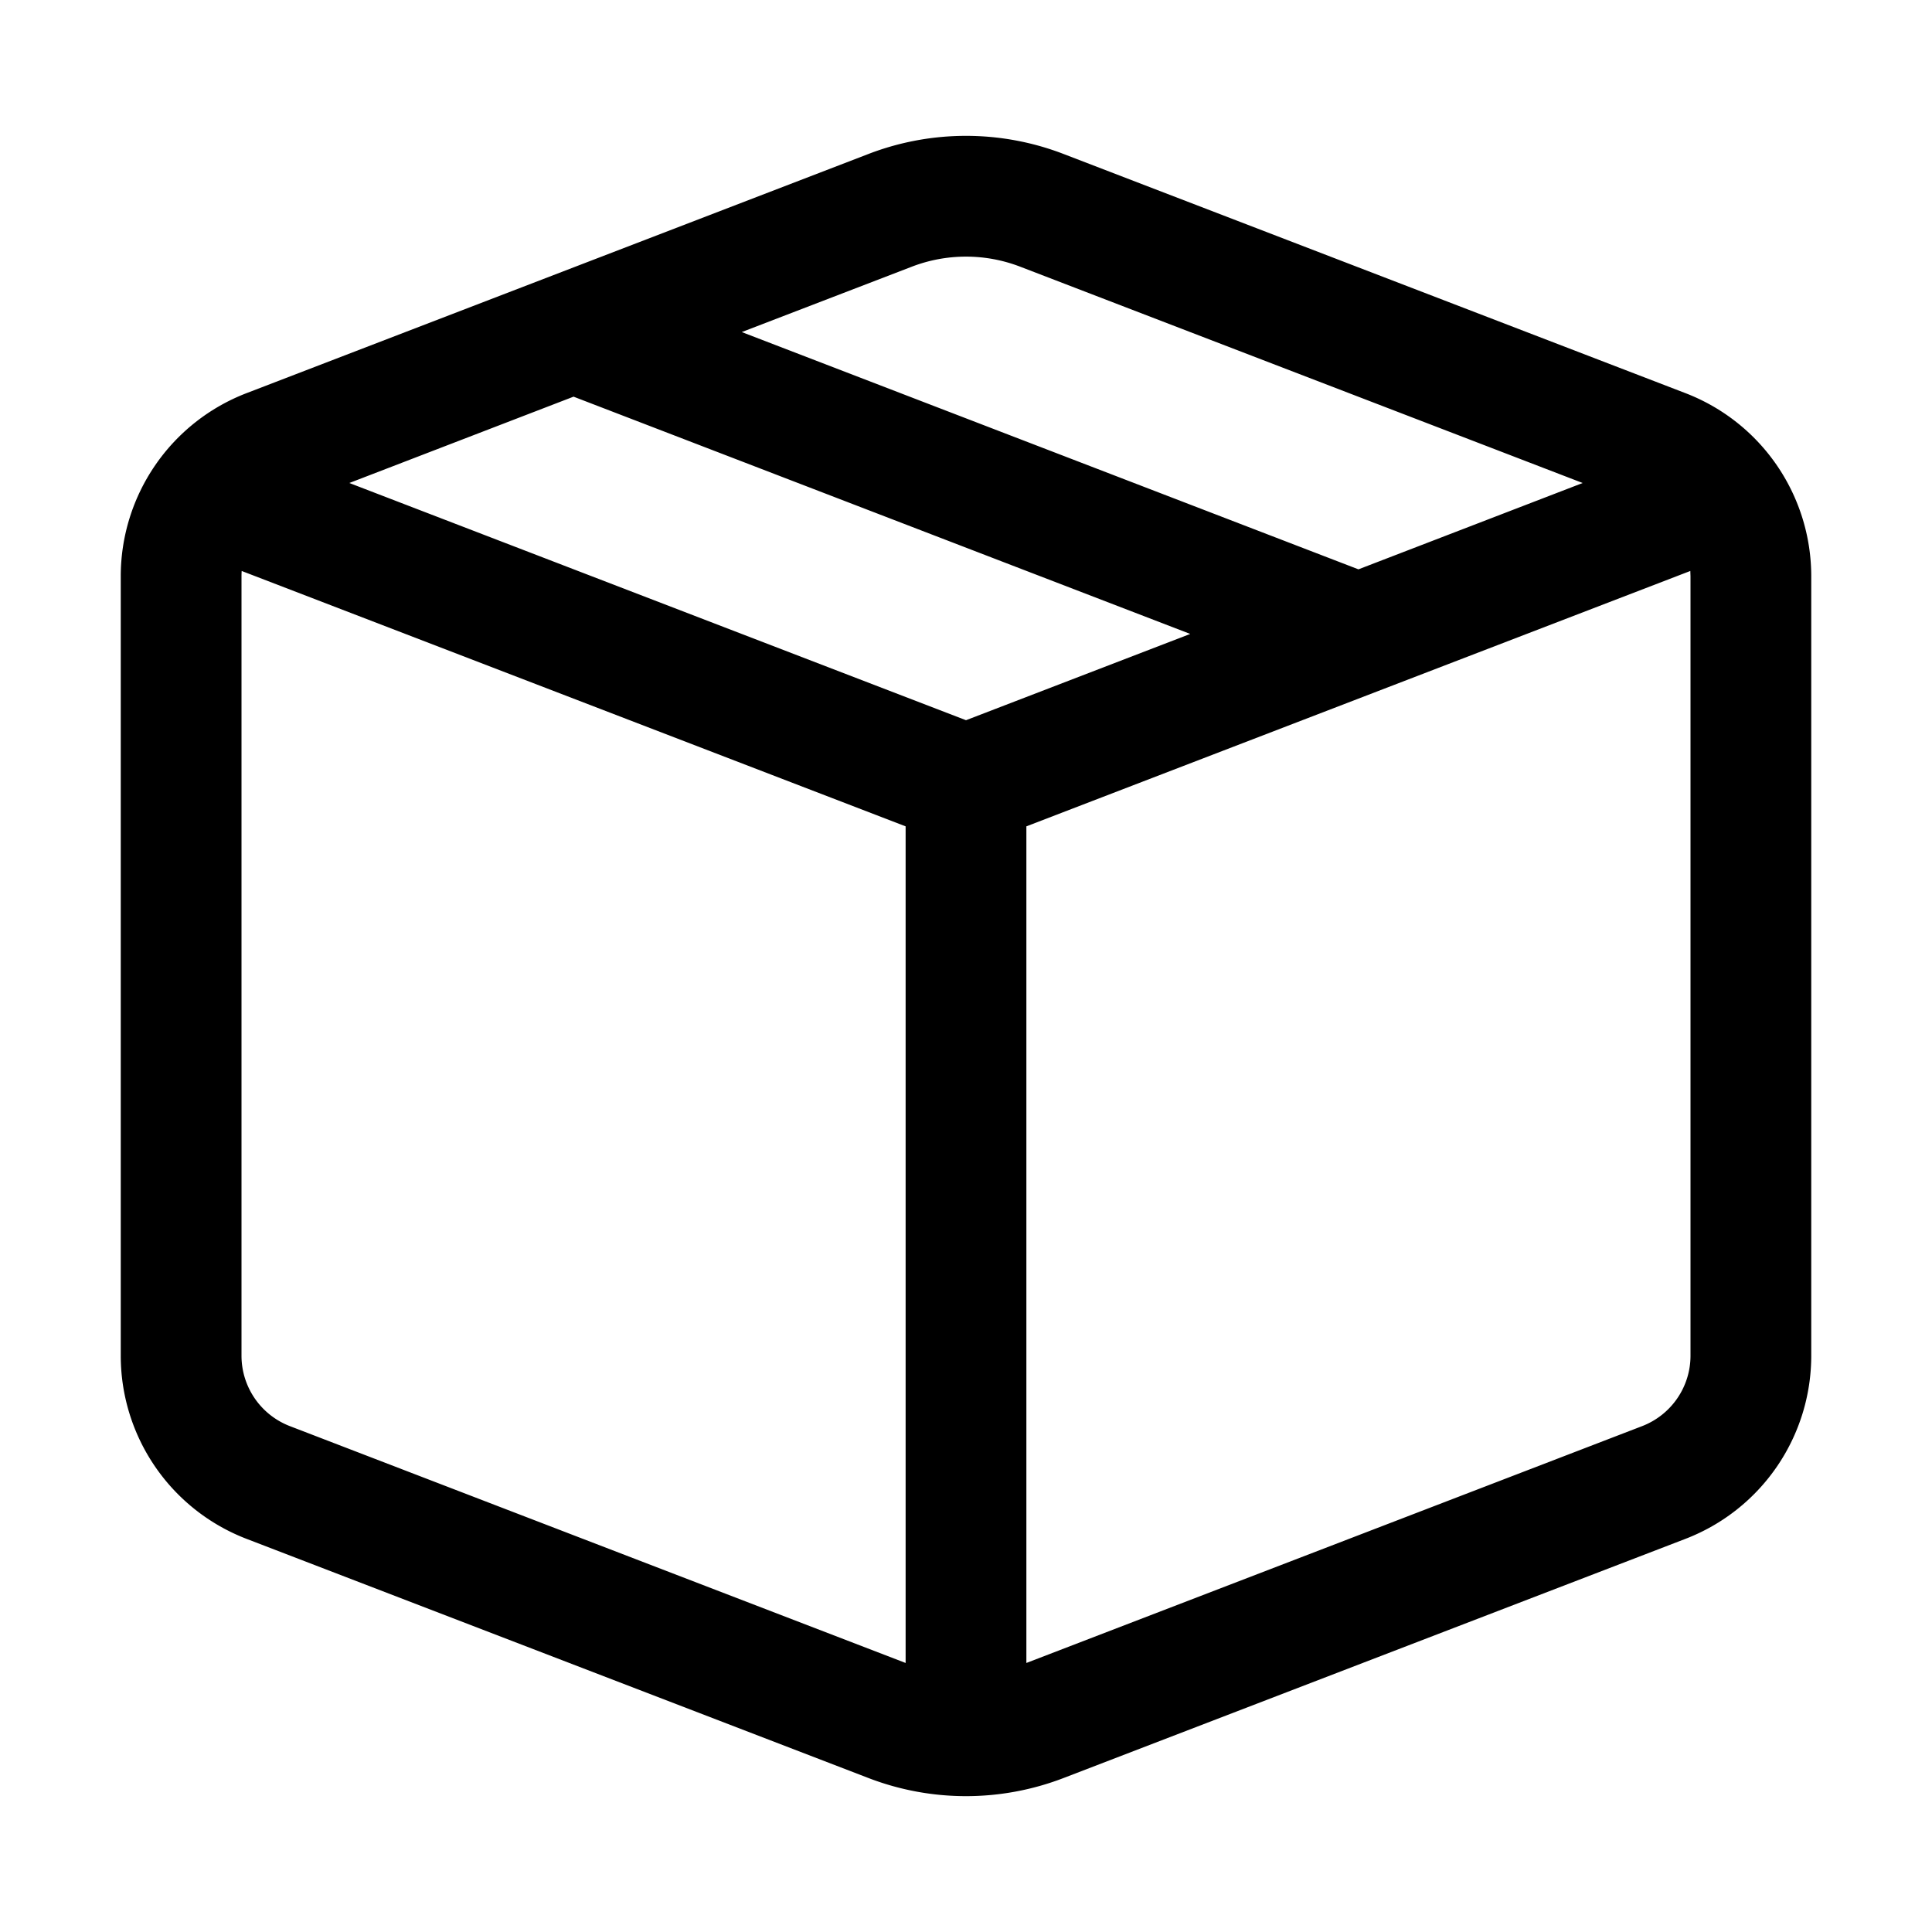 <svg viewBox="0 0 32 32" height="32" width="32" xmlns="http://www.w3.org/2000/svg"><path d="M17.615 2.55a4.5 4.5 0 0 0-3.23 0L4.083 6.512A3.25 3.25 0 0 0 2 9.545v12.91a3.25 3.25 0 0 0 2.083 3.033l10.302 3.962a4.5 4.5 0 0 0 3.23 0l10.302-3.962A3.25 3.25 0 0 0 30 22.455V9.545a3.25 3.25 0 0 0-2.083-3.033zm-2.512 1.867a2.5 2.5 0 0 1 1.794 0L26.214 8L22.5 9.43L12.286 5.5zM9.5 6.57l10.214 3.93L16 11.929L5.786 8zM4.003 9.457L15 13.687v13.857L4.801 23.621A1.25 1.25 0 0 1 4 22.455V9.545q0-.045.003-.088M17 27.544V13.687l10.997-4.23l.003.088v12.91c0 .517-.319.98-.801 1.166z" fill="#000"></path></svg>